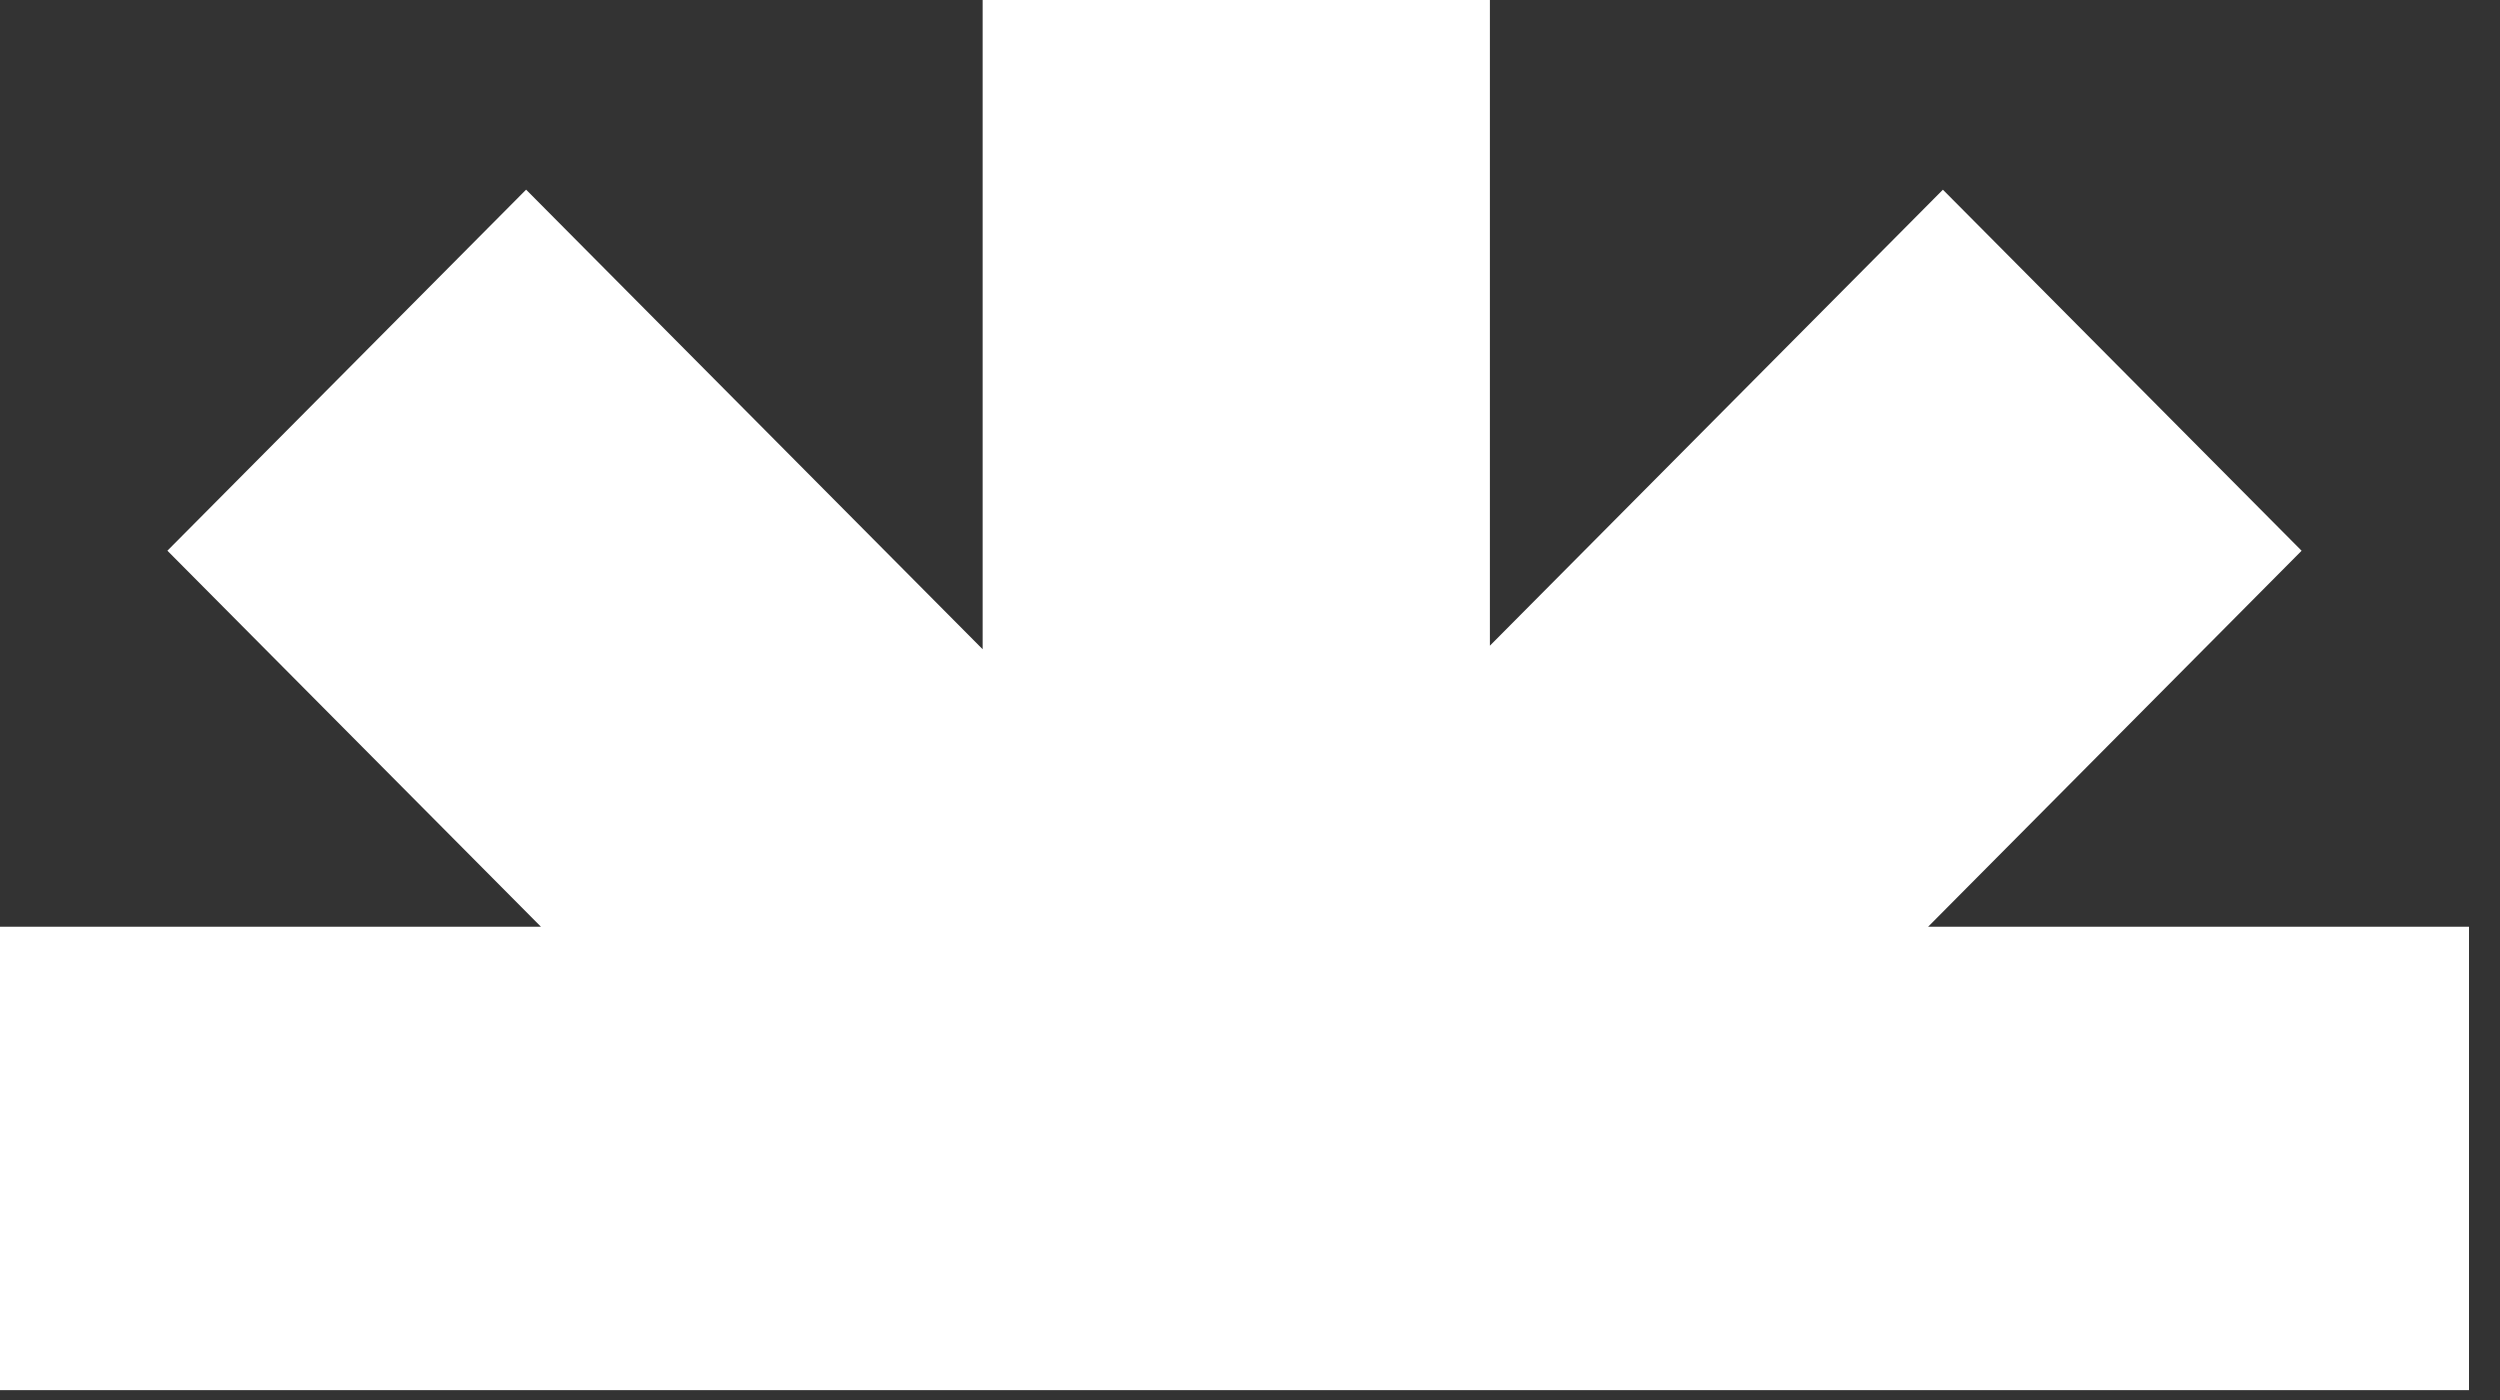 <svg width="50" height="28" viewBox="0 0 50 28" fill="none" xmlns="http://www.w3.org/2000/svg">
<rect x="0" y="0" width="50" height="28" fill="#333333" stroke="none"/>
<path d="M29.798 12.914L38.858 3.794L46.032 11.015L38.562 18.535H49.38V27.802H0V18.535H10.819L3.348 11.014L10.522 3.793L19.653 12.985V0H29.798V12.914Z" fill="white"/>
</svg>
